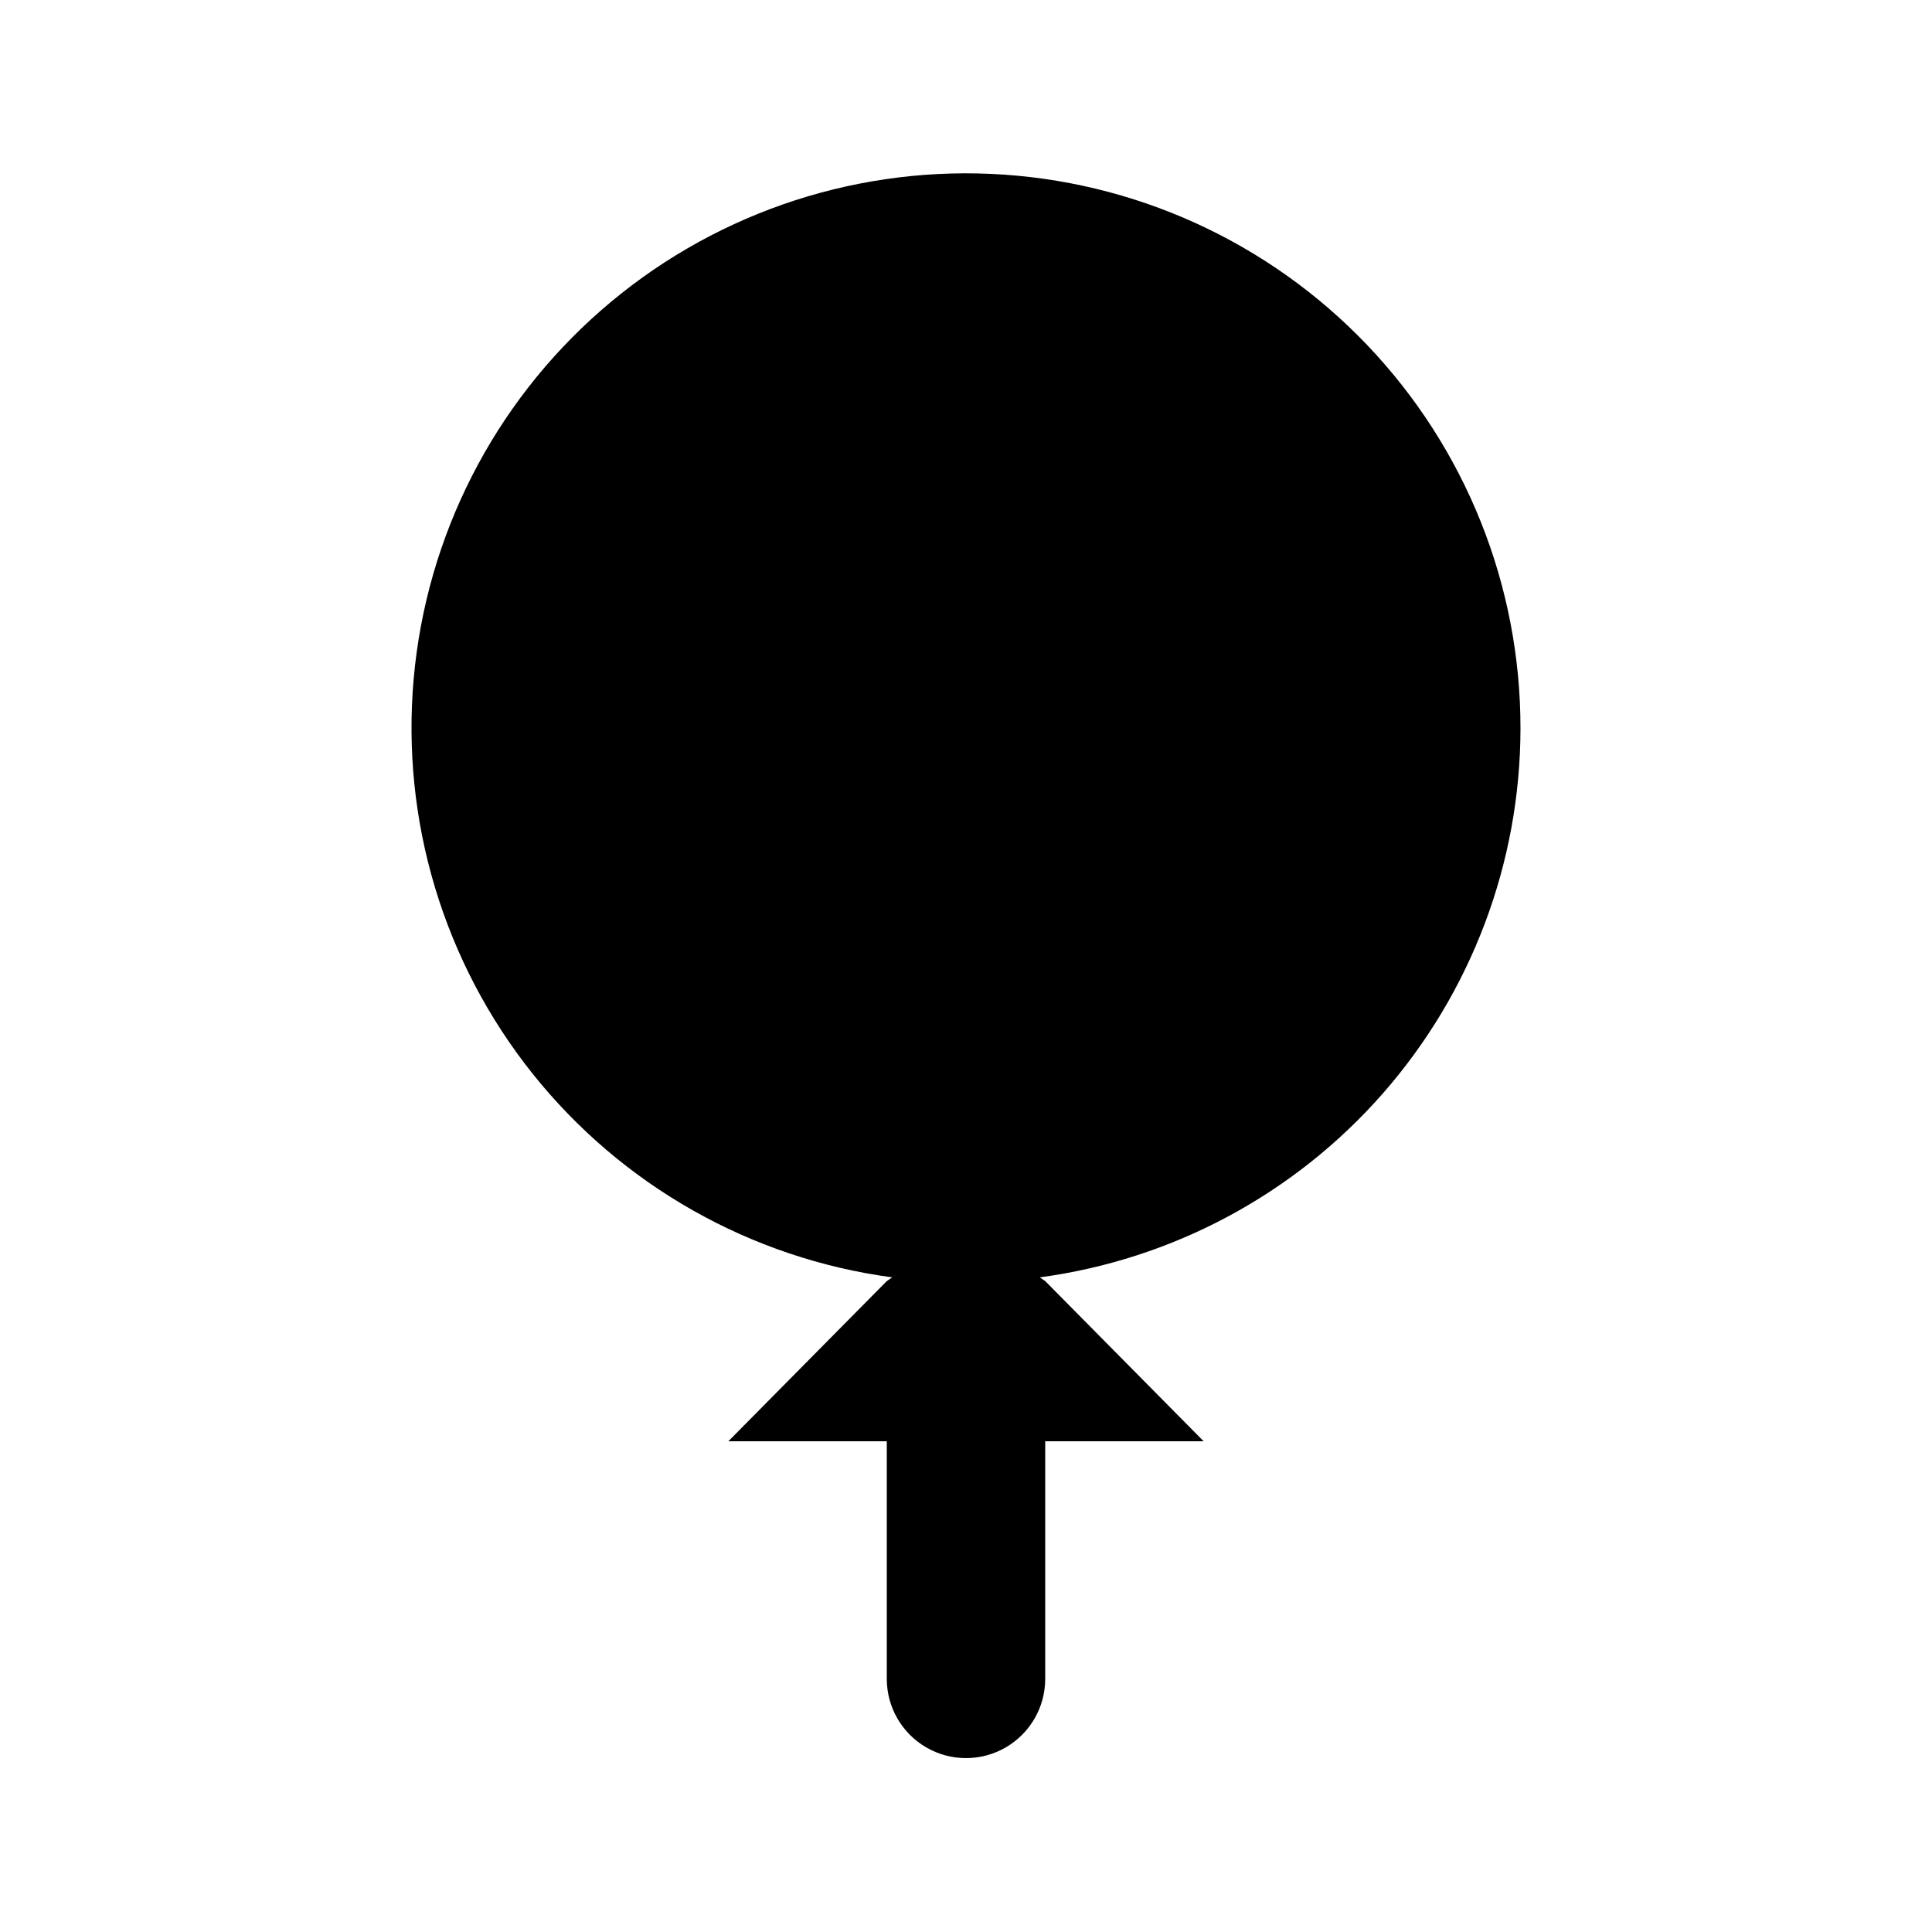 <?xml version="1.0" encoding="UTF-8"?>
<!-- Uploaded to: ICON Repo, www.svgrepo.com, Generator: ICON Repo Mixer Tools -->
<svg fill="#000000" width="800px" height="800px" version="1.1" viewBox="144 144 512 512" xmlns="http://www.w3.org/2000/svg">
 <path d="m546.94 337.02c0.039-37.852-14.531-74.254-40.672-101.63-26.141-27.371-61.832-43.602-99.645-45.309-37.809-1.707-74.82 11.242-103.32 36.148s-46.293 59.848-49.664 97.547c-3.375 37.699 7.926 75.246 31.551 104.82 23.625 29.57 57.75 48.887 95.262 53.922l-1.445 0.984-41.984 42.445h41.984v62.977c0 7.5 4 14.43 10.496 18.18 6.492 3.75 14.496 3.75 20.992 0 6.492-3.75 10.496-10.68 10.496-18.18v-62.977h41.984l-41.984-42.445-1.449-0.988v0.004c35.246-4.731 67.582-22.082 91.008-48.836 23.426-26.758 36.359-61.098 36.391-96.66z"/>
</svg>